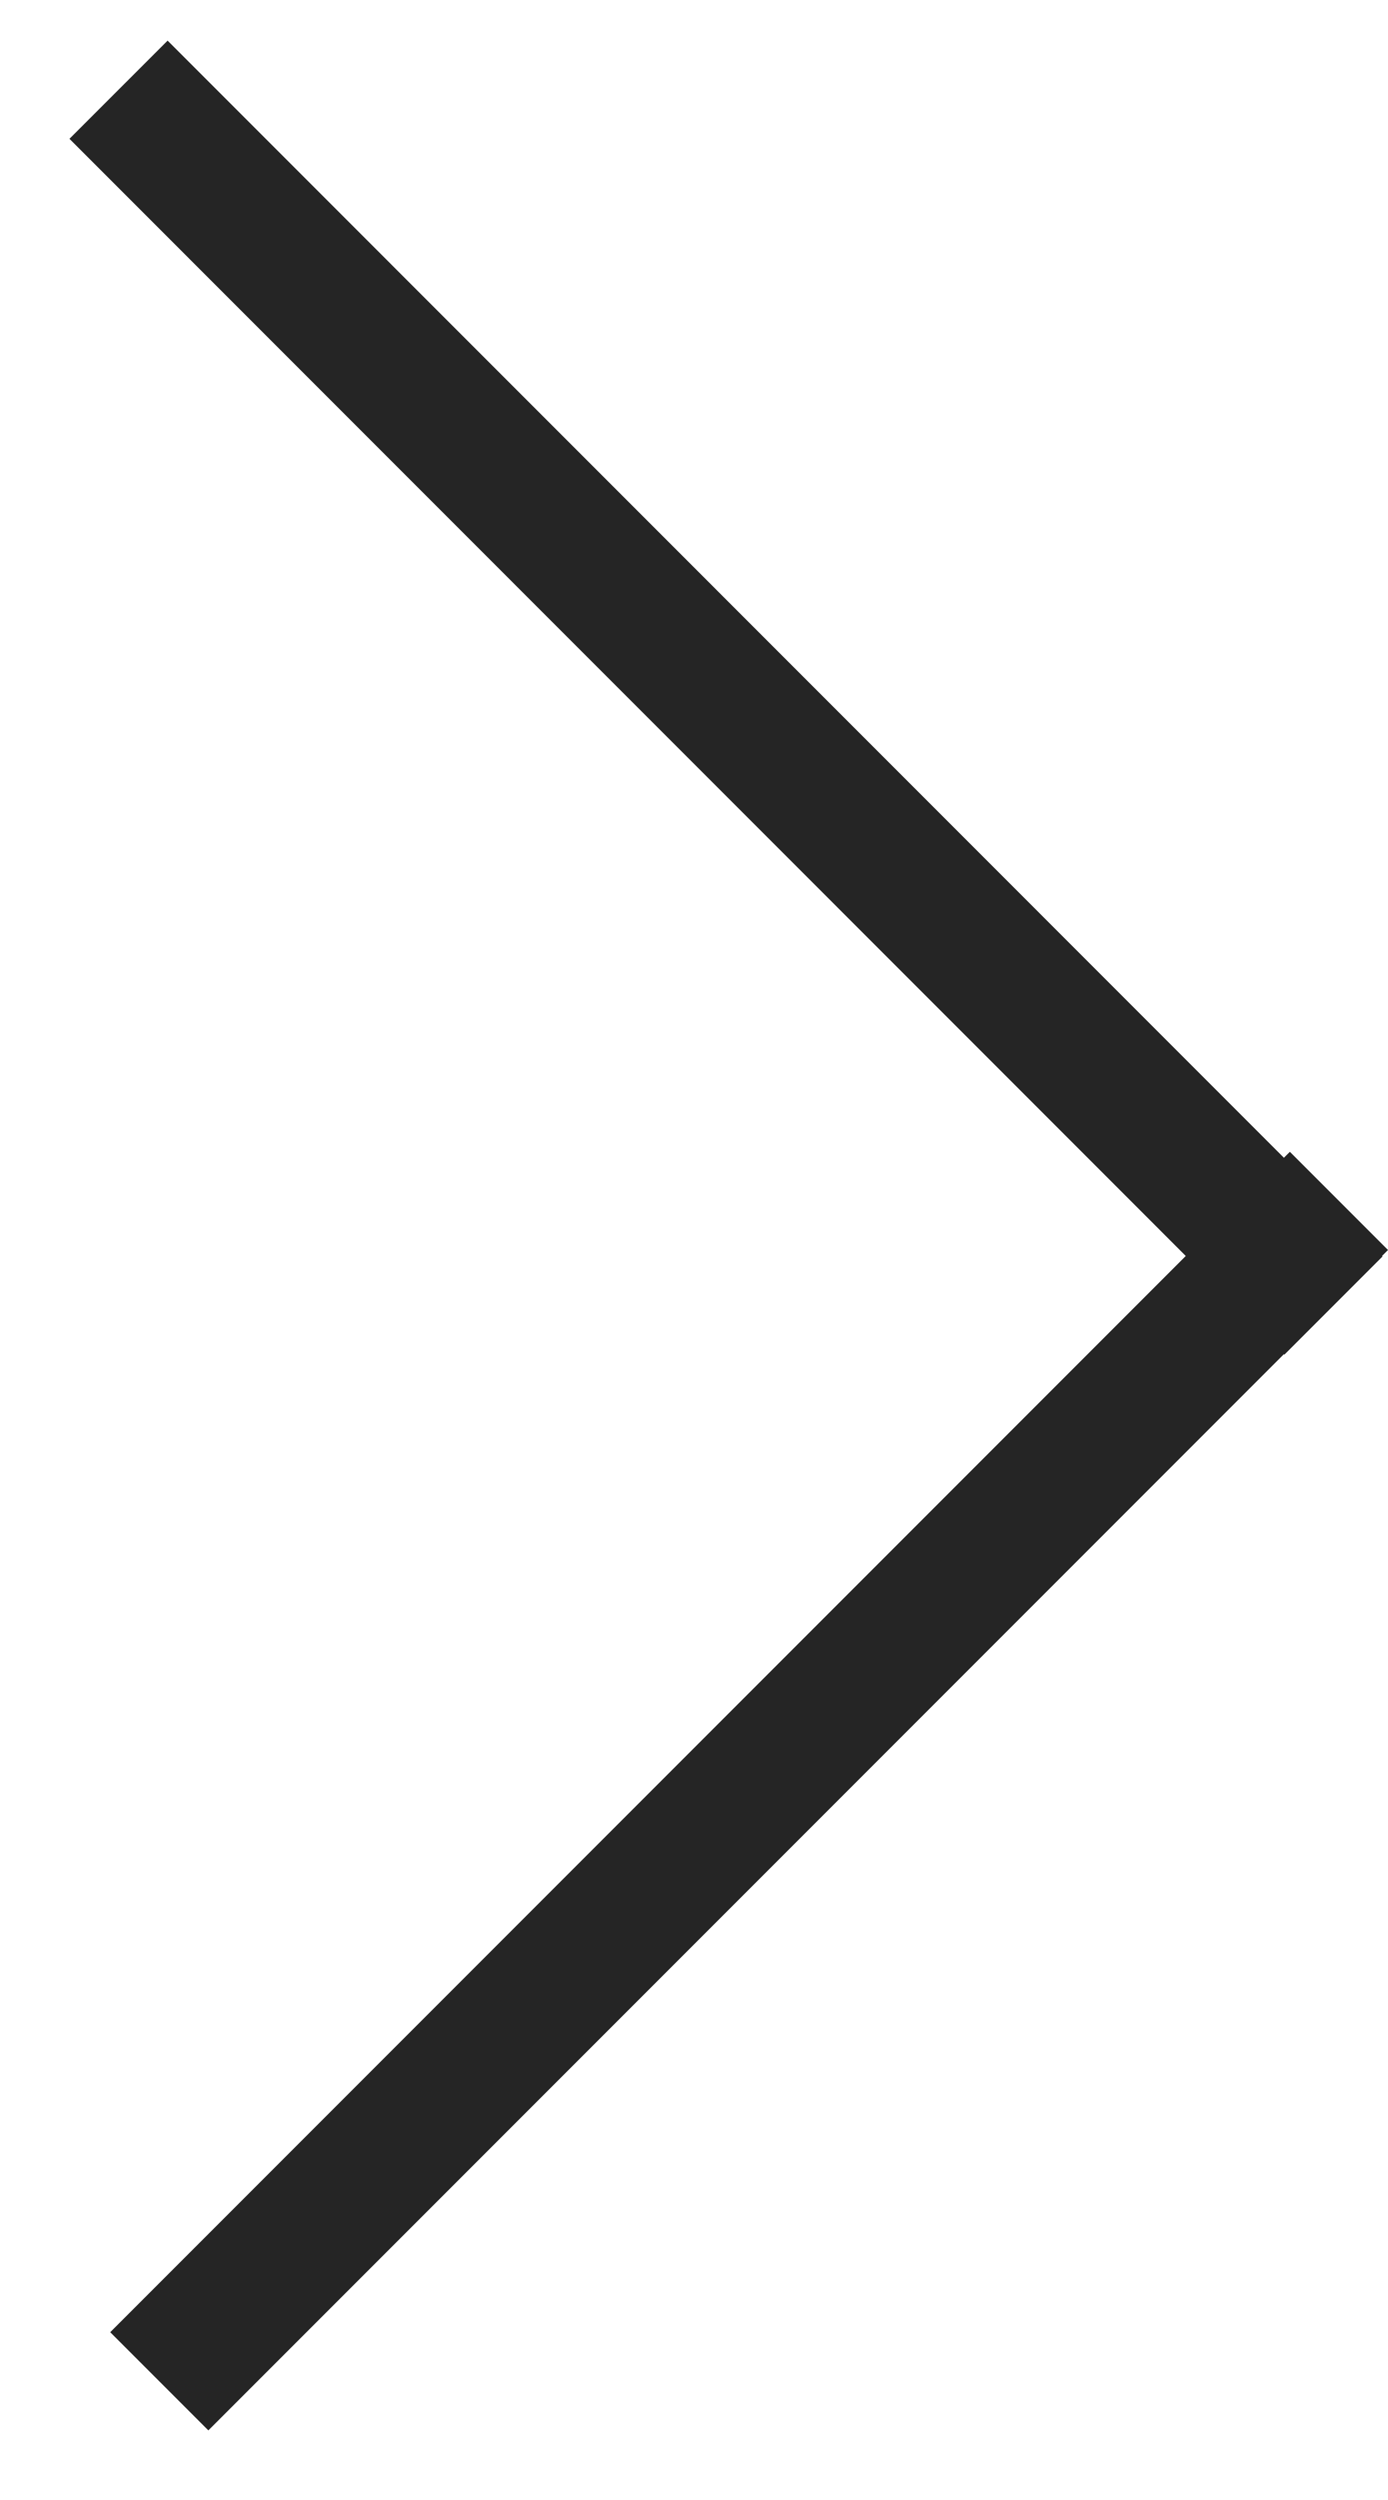 <svg width="10" height="18" viewBox="0 0 10 18" fill="none" xmlns="http://www.w3.org/2000/svg">
<line x1="0.854" y1="0.646" x2="9.607" y2="9.4" stroke="#252525"/>
<line y1="-0.5" x2="12.021" y2="-0.5" transform="matrix(-0.707 0.707 0.707 0.707 10 9)" stroke="#252525"/>
</svg>
